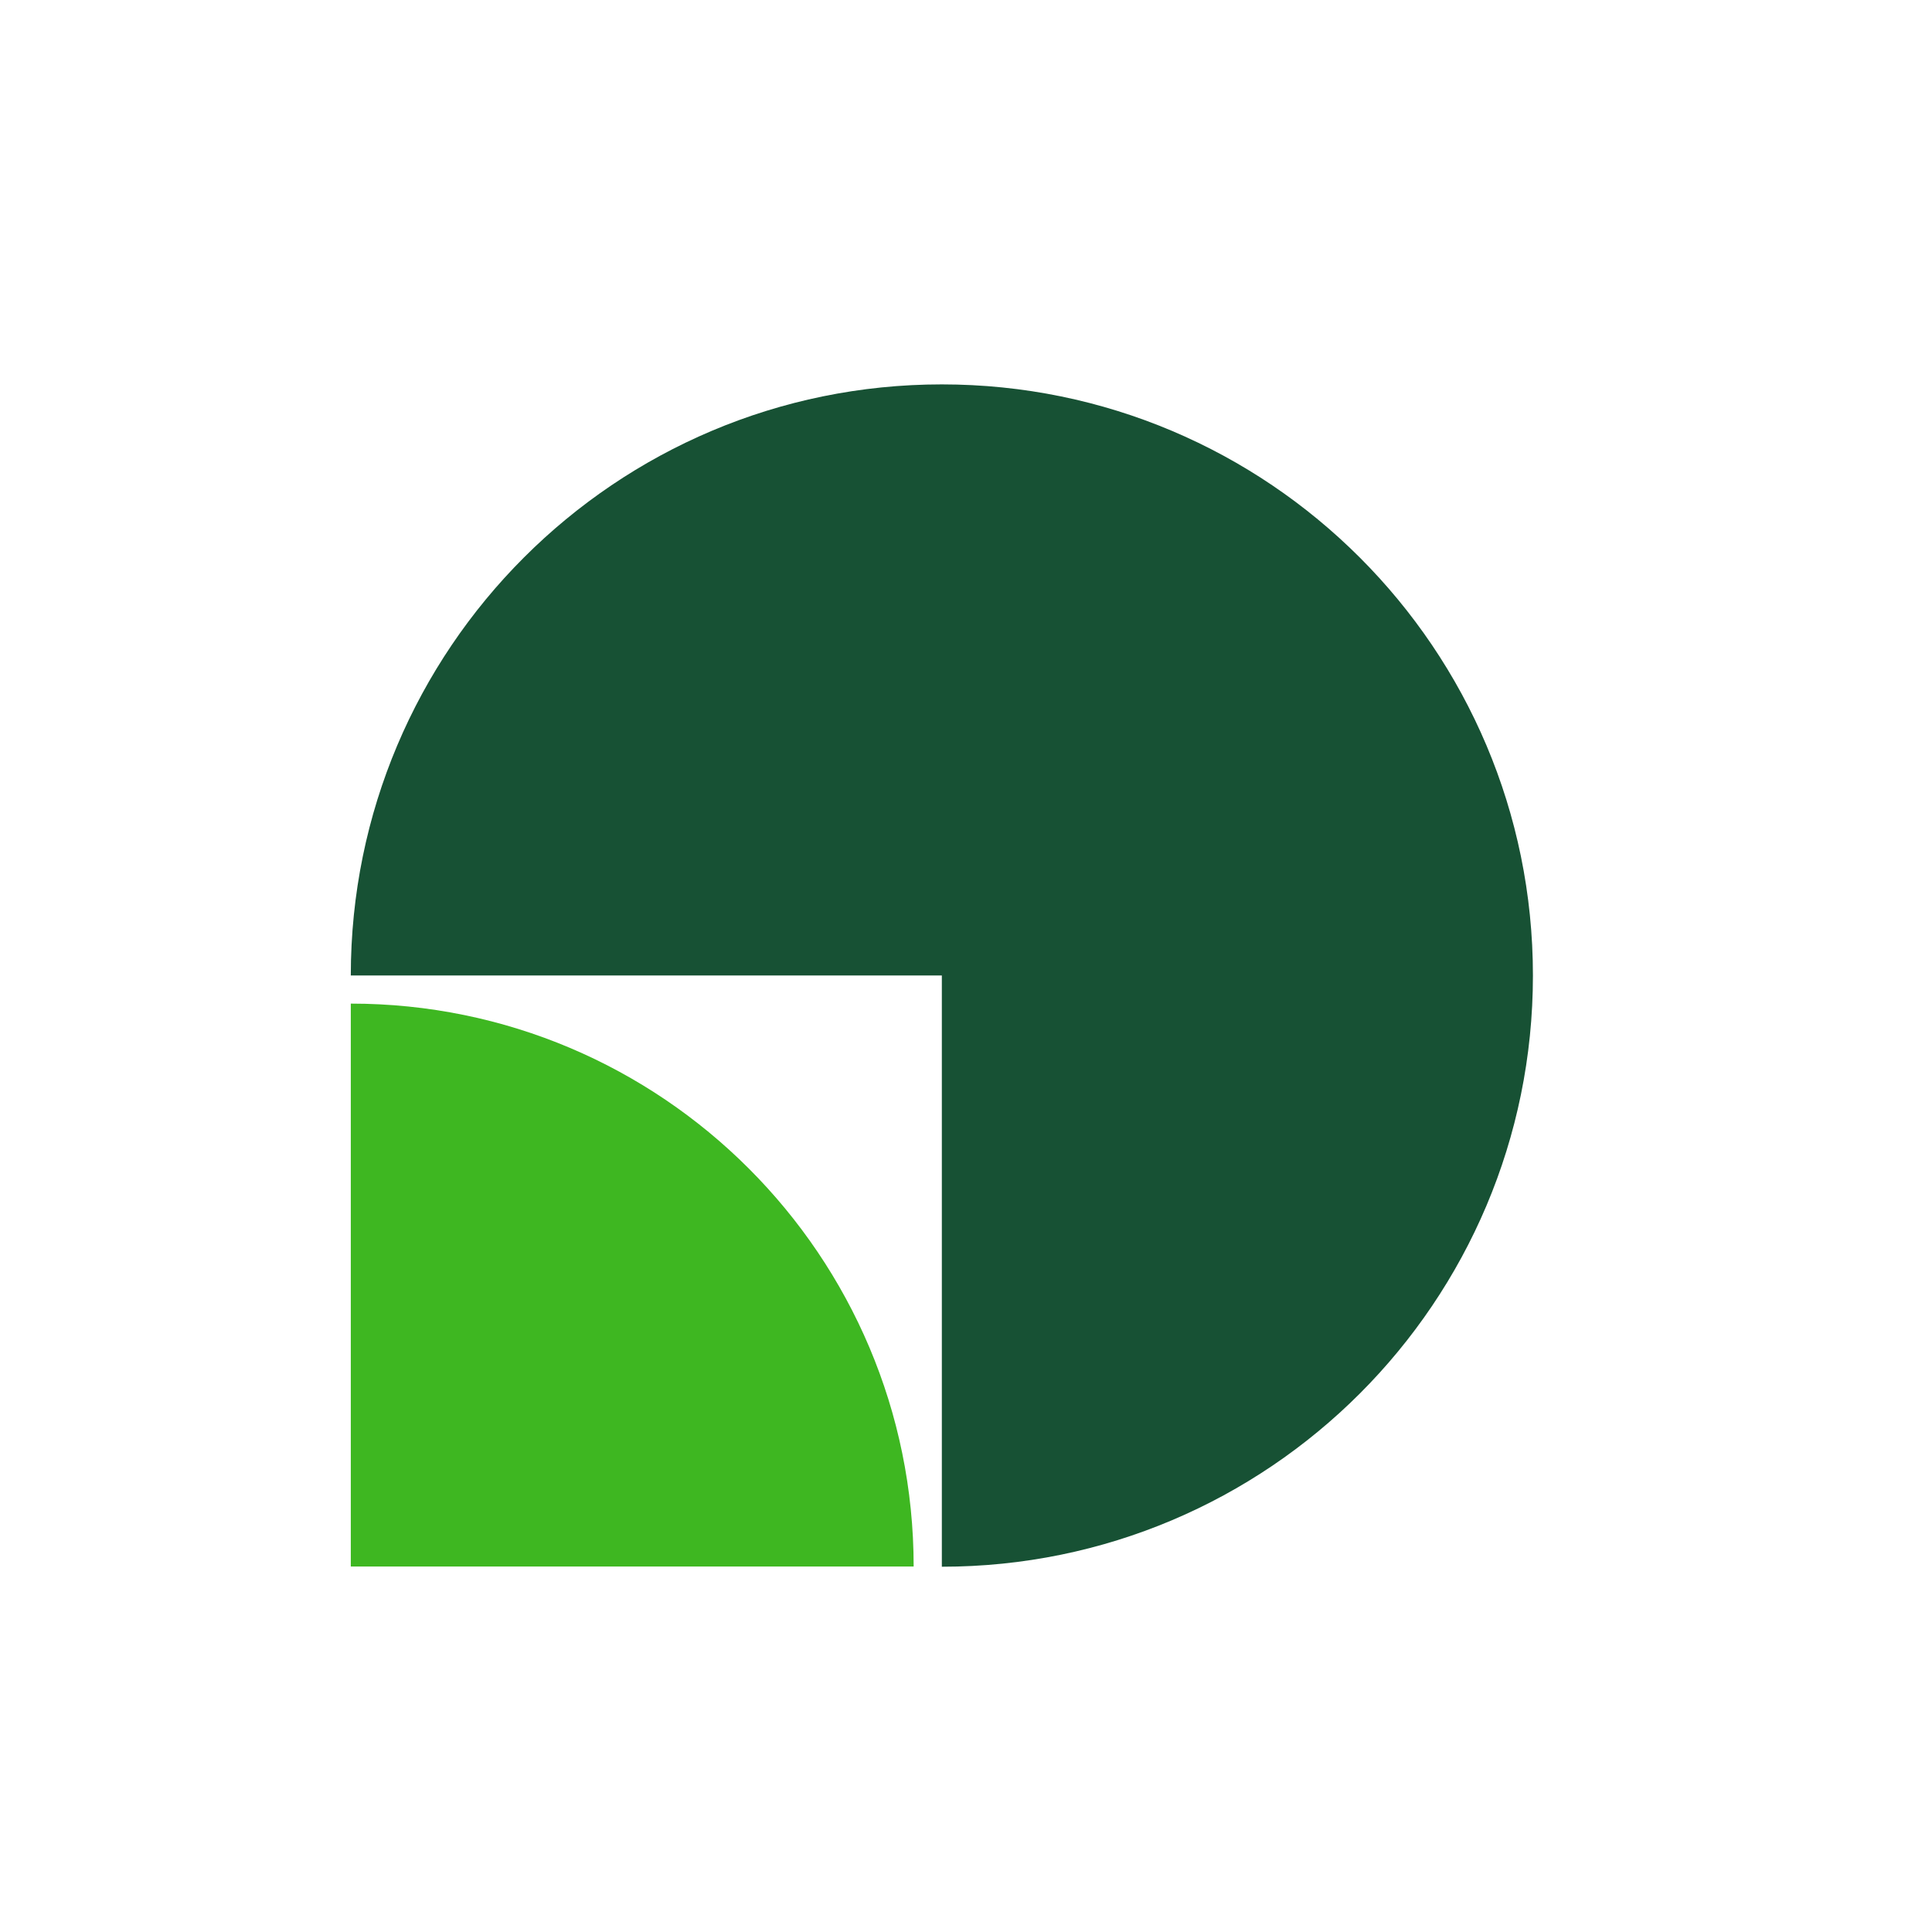 <svg xmlns="http://www.w3.org/2000/svg" xmlns:xlink="http://www.w3.org/1999/xlink" width="50" zoomAndPan="magnify" viewBox="0 0 37.5 37.5" height="50" preserveAspectRatio="xMidYMid meet" version="1.0"><defs><clipPath id="a2a6ca6031"><path d="M 6.809 7 L 30 7 L 30 30.492 L 6.809 30.492 Z M 6.809 7 " clip-rule="nonzero"/></clipPath><clipPath id="85bc29d508"><path d="M 6.809 19 L 18 19 L 18 30.492 L 6.809 30.492 Z M 6.809 19 " clip-rule="nonzero"/></clipPath></defs><g clip-path="url(#a2a6ca6031)"><path fill="#175134" d="M 6.809 18.934 C 6.809 12.598 11.945 7.461 18.281 7.461 C 24.617 7.461 29.754 12.598 29.754 18.934 C 29.754 25.273 24.617 30.41 18.281 30.41 L 18.281 18.934 Z M 6.809 18.934 " fill-opacity="1" fill-rule="nonzero"/></g><g clip-path="url(#85bc29d508)"><path fill="#3eb721" d="M 6.809 30.406 L 6.809 19.48 C 12.844 19.48 17.734 24.375 17.734 30.406 Z M 6.809 30.406 " fill-opacity="1" fill-rule="nonzero"/></g></svg>